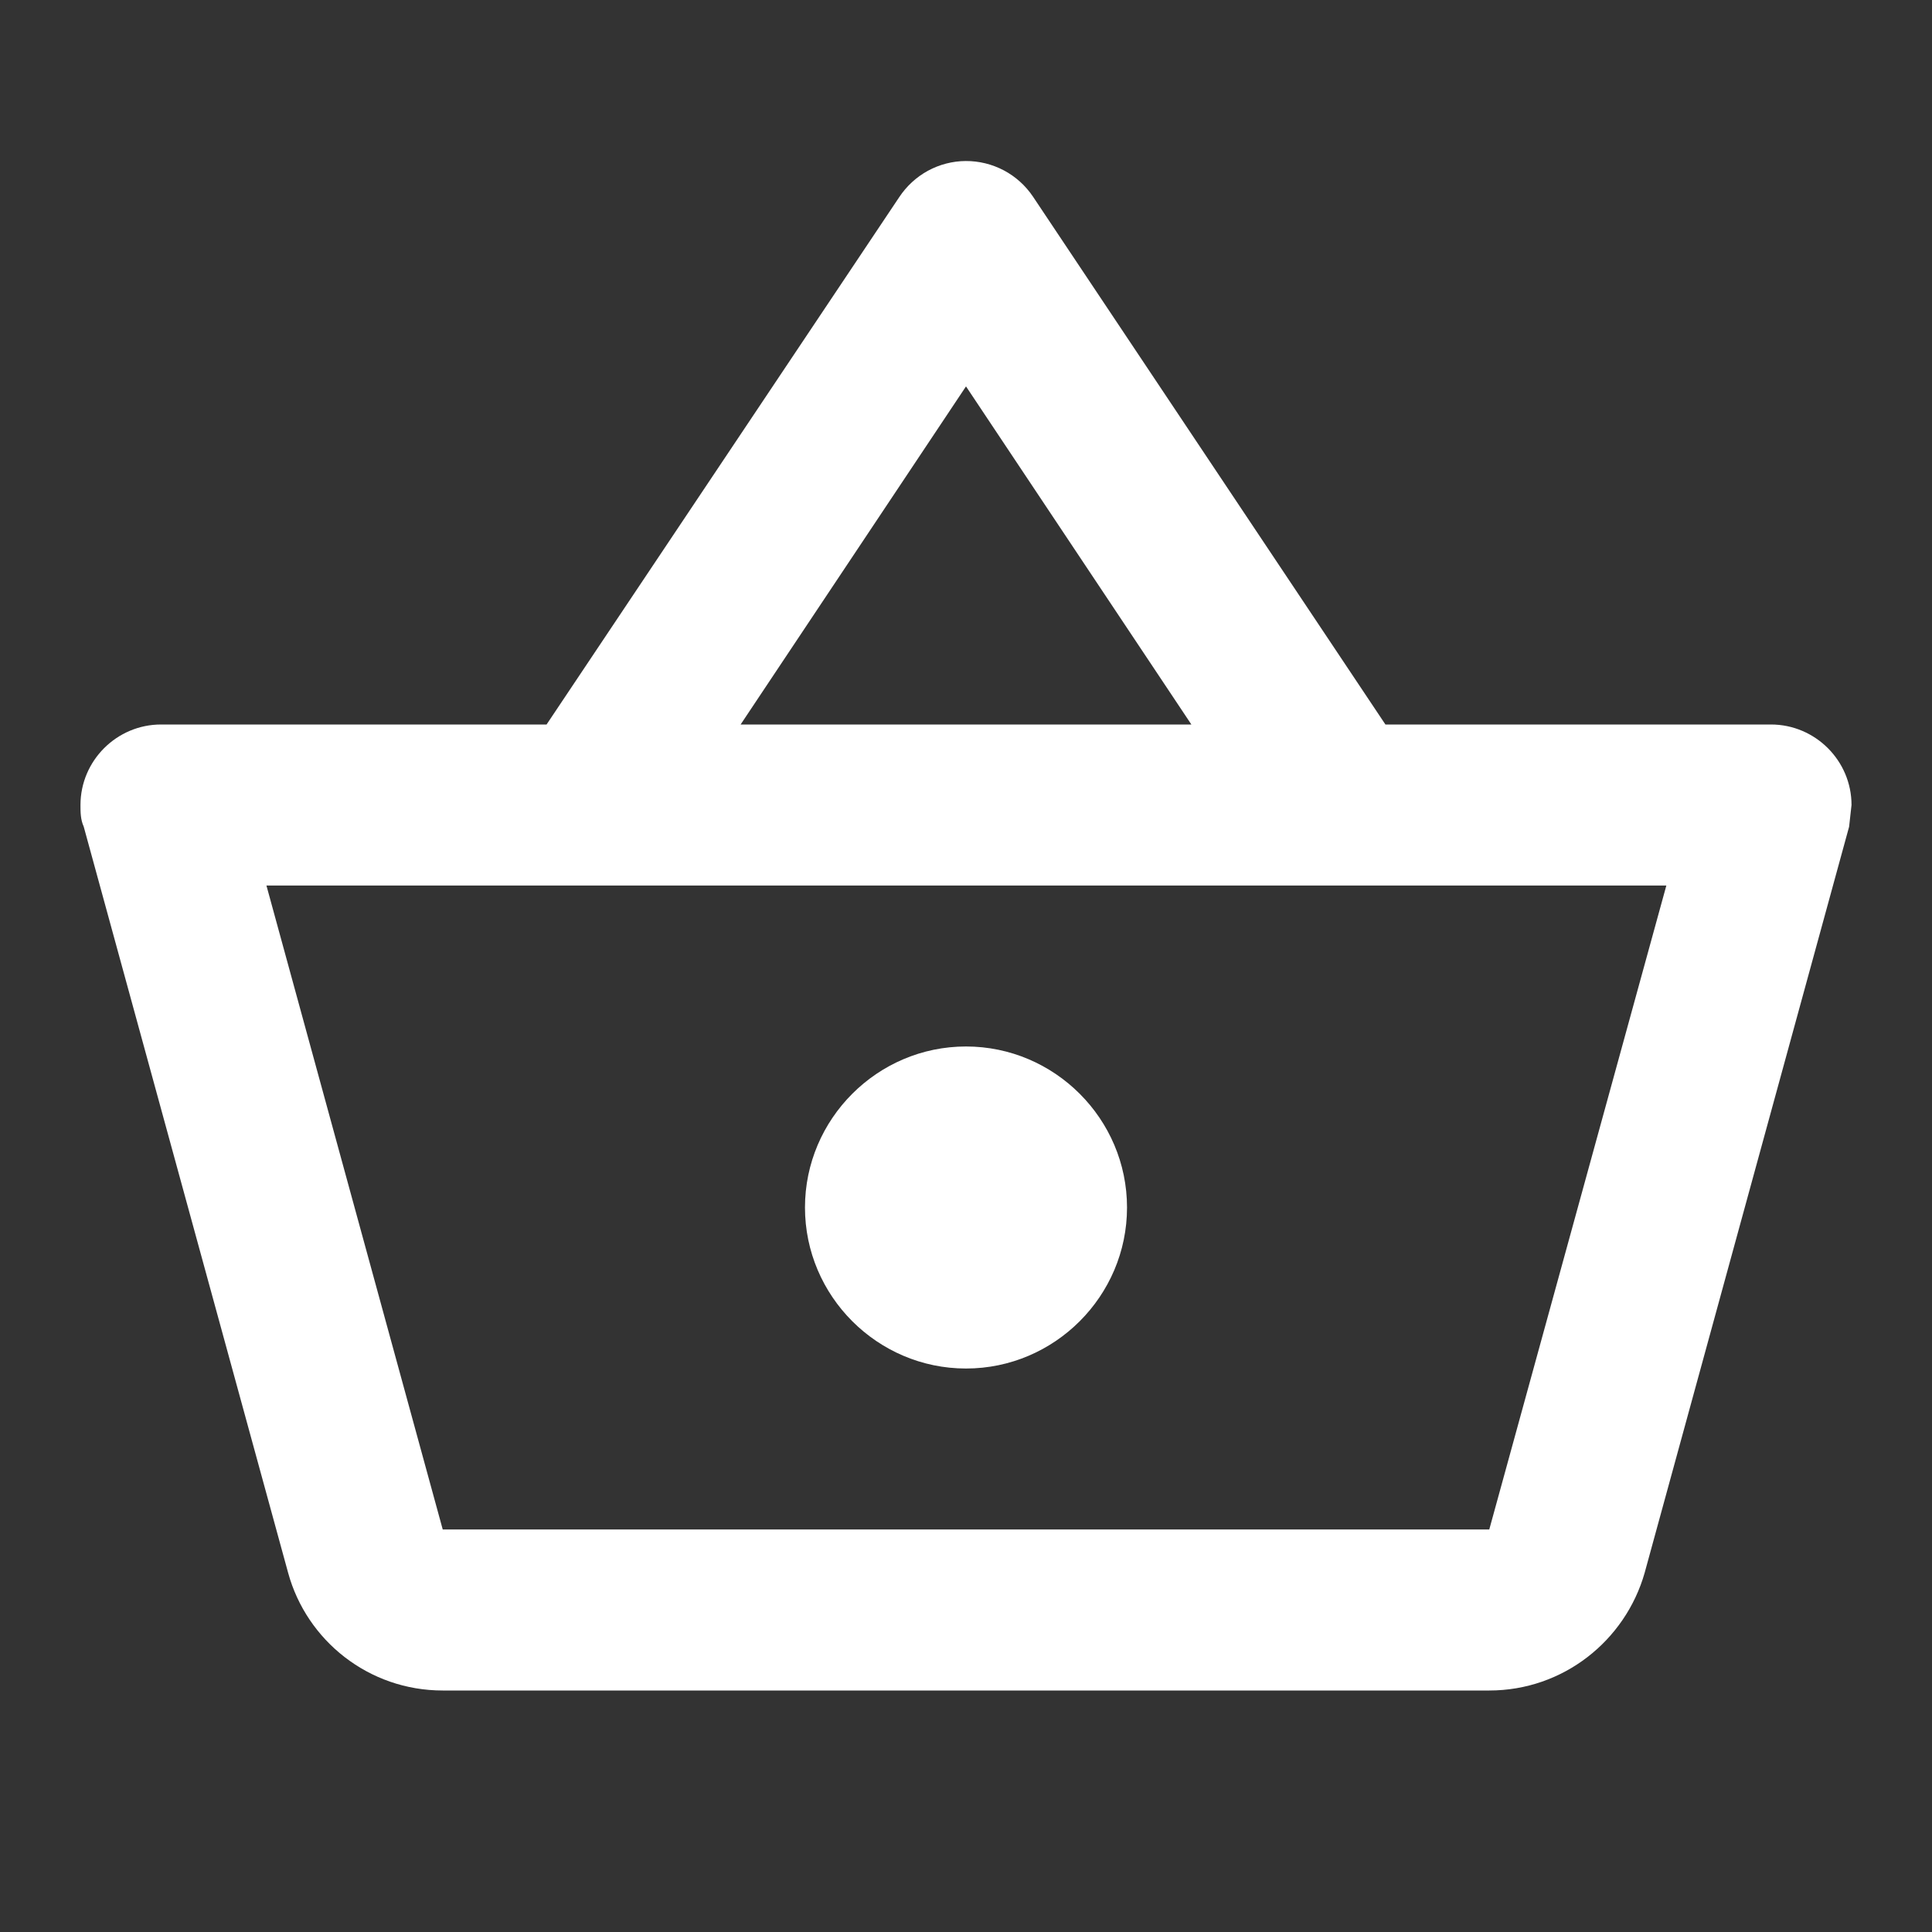 <svg width="32" height="32" viewBox="0 0 32 32" fill="none" xmlns="http://www.w3.org/2000/svg">
<rect x="0" y="0" width="32" height="32" fill="#333333" stroke="none"/>
<path d="M29.333 12H22.947L17.107 3.253C16.984 3.072 16.819 2.923 16.625 2.821C16.431 2.719 16.215 2.666 15.996 2.667C15.777 2.668 15.562 2.724 15.37 2.828C15.177 2.933 15.014 3.084 14.893 3.267L9.053 12H2.667C1.933 12 1.333 12.6 1.333 13.333C1.333 13.453 1.333 13.573 1.387 13.693L4.773 26.053C5.08 27.173 6.107 28 7.333 28H24.667C25.893 28 26.92 27.173 27.24 26.053L30.627 13.693L30.667 13.333C30.667 12.6 30.067 12 29.333 12ZM16 6.4L19.733 12H12.267L16 6.4ZM24.667 25.333H7.333L4.413 14.667H27.6L24.667 25.333ZM16 17.333C14.533 17.333 13.333 18.533 13.333 20C13.333 21.467 14.533 22.667 16 22.667C17.467 22.667 18.667 21.467 18.667 20C18.667 18.533 17.467 17.333 16 17.333Z" fill="white"/>
</svg>
